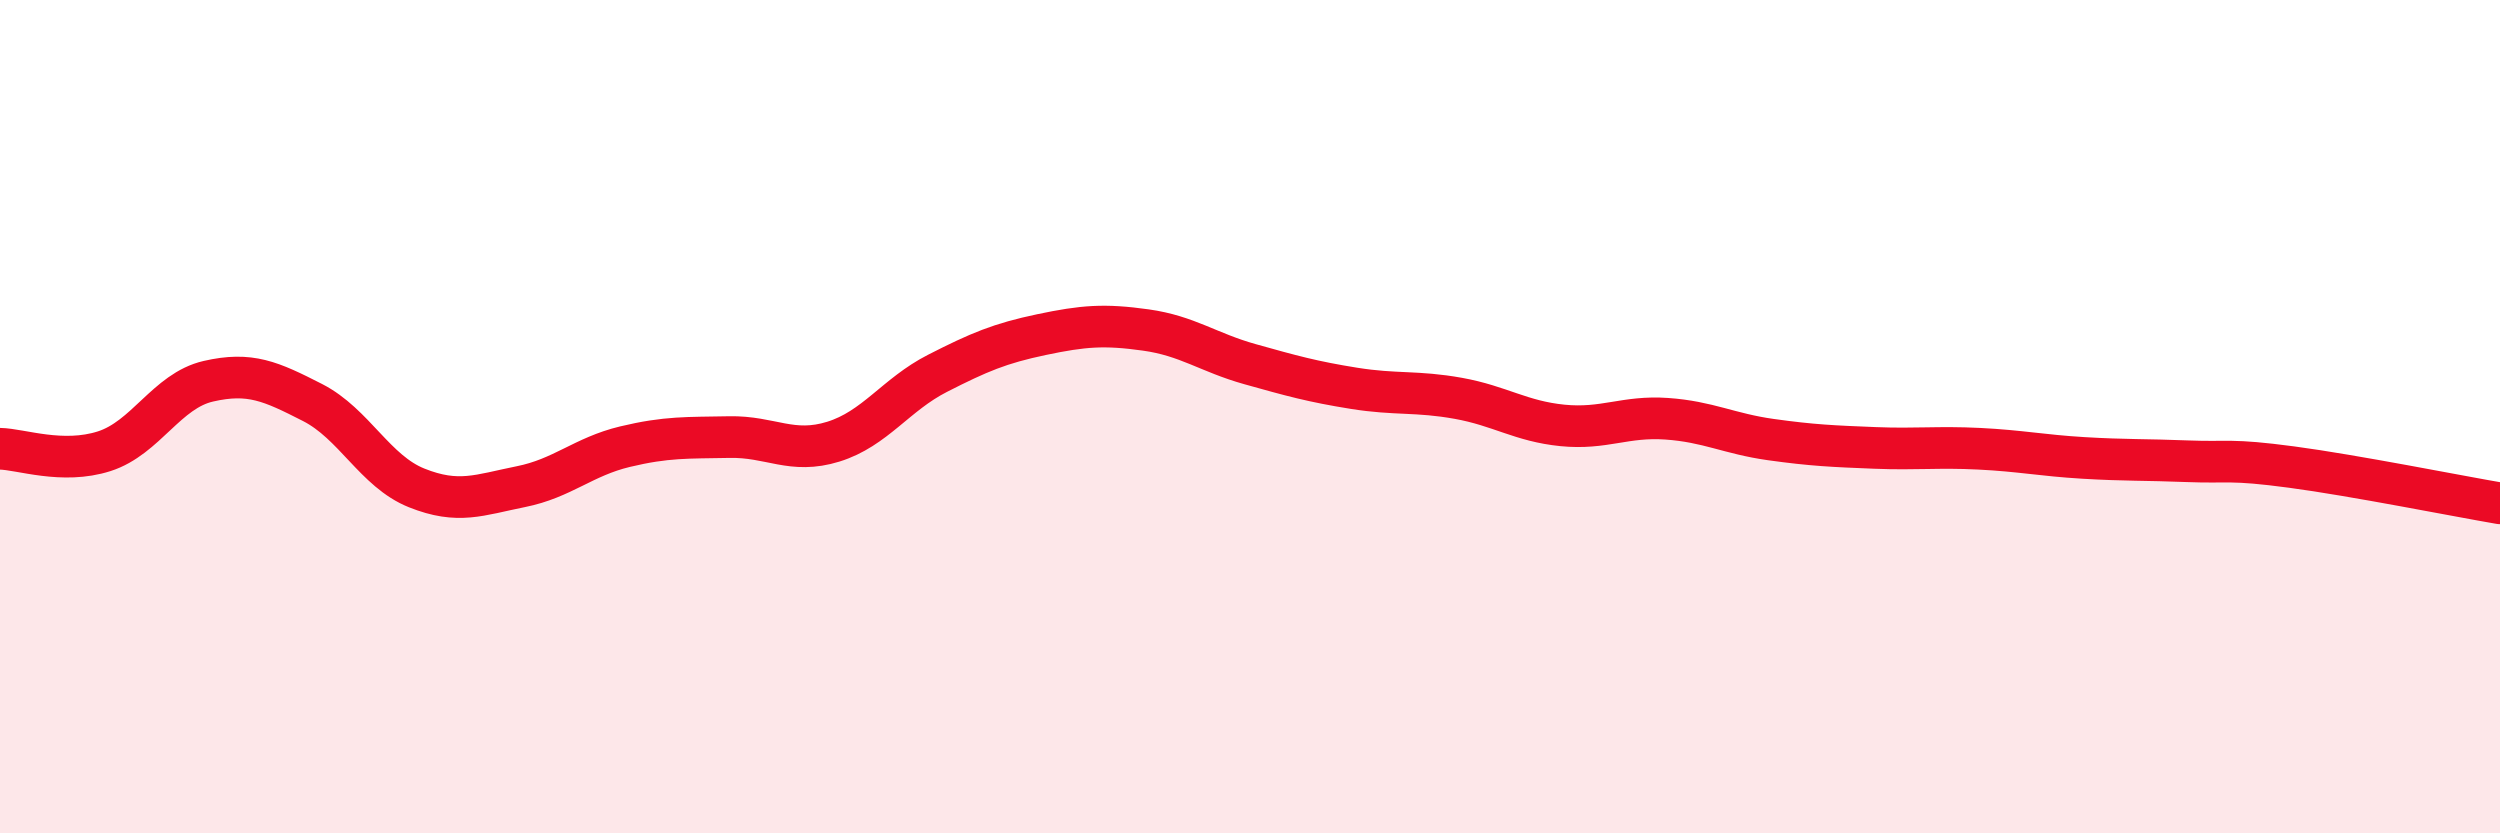 
    <svg width="60" height="20" viewBox="0 0 60 20" xmlns="http://www.w3.org/2000/svg">
      <path
        d="M 0,10.77 C 0.5,10.78 1.5,11.15 2.5,10.83 C 3.5,10.51 4,9.38 5,9.15 C 6,8.92 6.5,9.15 7.5,9.66 C 8.5,10.17 9,11.31 10,11.71 C 11,12.11 11.5,11.88 12.5,11.68 C 13.5,11.48 14,10.96 15,10.72 C 16,10.48 16.5,10.51 17.5,10.49 C 18.5,10.47 19,10.91 20,10.6 C 21,10.29 21.5,9.47 22.5,8.96 C 23.5,8.45 24,8.24 25,8.03 C 26,7.82 26.5,7.78 27.5,7.92 C 28.5,8.06 29,8.46 30,8.74 C 31,9.02 31.5,9.16 32.5,9.32 C 33.5,9.48 34,9.38 35,9.56 C 36,9.74 36.5,10.11 37.5,10.21 C 38.5,10.31 39,9.98 40,10.05 C 41,10.12 41.5,10.41 42.5,10.55 C 43.5,10.69 44,10.71 45,10.75 C 46,10.79 46.5,10.72 47.5,10.77 C 48.5,10.82 49,10.93 50,10.99 C 51,11.05 51.5,11.03 52.5,11.07 C 53.5,11.11 53.5,11.01 55,11.21 C 56.5,11.41 59,11.91 60,12.08L60 20L0 20Z"
        fill="#EB0A25"
        opacity="0.1"
        stroke-linecap="round"
        stroke-linejoin="round"
      />
      <path
        d="M 0,10.77 C 0.5,10.78 1.5,11.15 2.5,10.83 C 3.5,10.51 4,9.38 5,9.15 C 6,8.92 6.5,9.15 7.5,9.66 C 8.5,10.17 9,11.31 10,11.71 C 11,12.11 11.5,11.88 12.5,11.68 C 13.5,11.48 14,10.96 15,10.72 C 16,10.48 16.5,10.51 17.5,10.49 C 18.5,10.47 19,10.91 20,10.6 C 21,10.29 21.5,9.47 22.5,8.96 C 23.5,8.45 24,8.24 25,8.03 C 26,7.82 26.5,7.78 27.5,7.92 C 28.5,8.06 29,8.46 30,8.74 C 31,9.02 31.5,9.16 32.5,9.32 C 33.5,9.48 34,9.38 35,9.56 C 36,9.74 36.5,10.11 37.5,10.21 C 38.5,10.31 39,9.98 40,10.05 C 41,10.12 41.5,10.41 42.5,10.55 C 43.5,10.69 44,10.71 45,10.75 C 46,10.79 46.5,10.72 47.5,10.77 C 48.5,10.82 49,10.93 50,10.99 C 51,11.05 51.5,11.03 52.5,11.07 C 53.5,11.11 53.5,11.01 55,11.21 C 56.5,11.41 59,11.91 60,12.08"
        stroke="#EB0A25"
        stroke-width="1"
        fill="none"
        stroke-linecap="round"
        stroke-linejoin="round"
      />
    </svg>
  